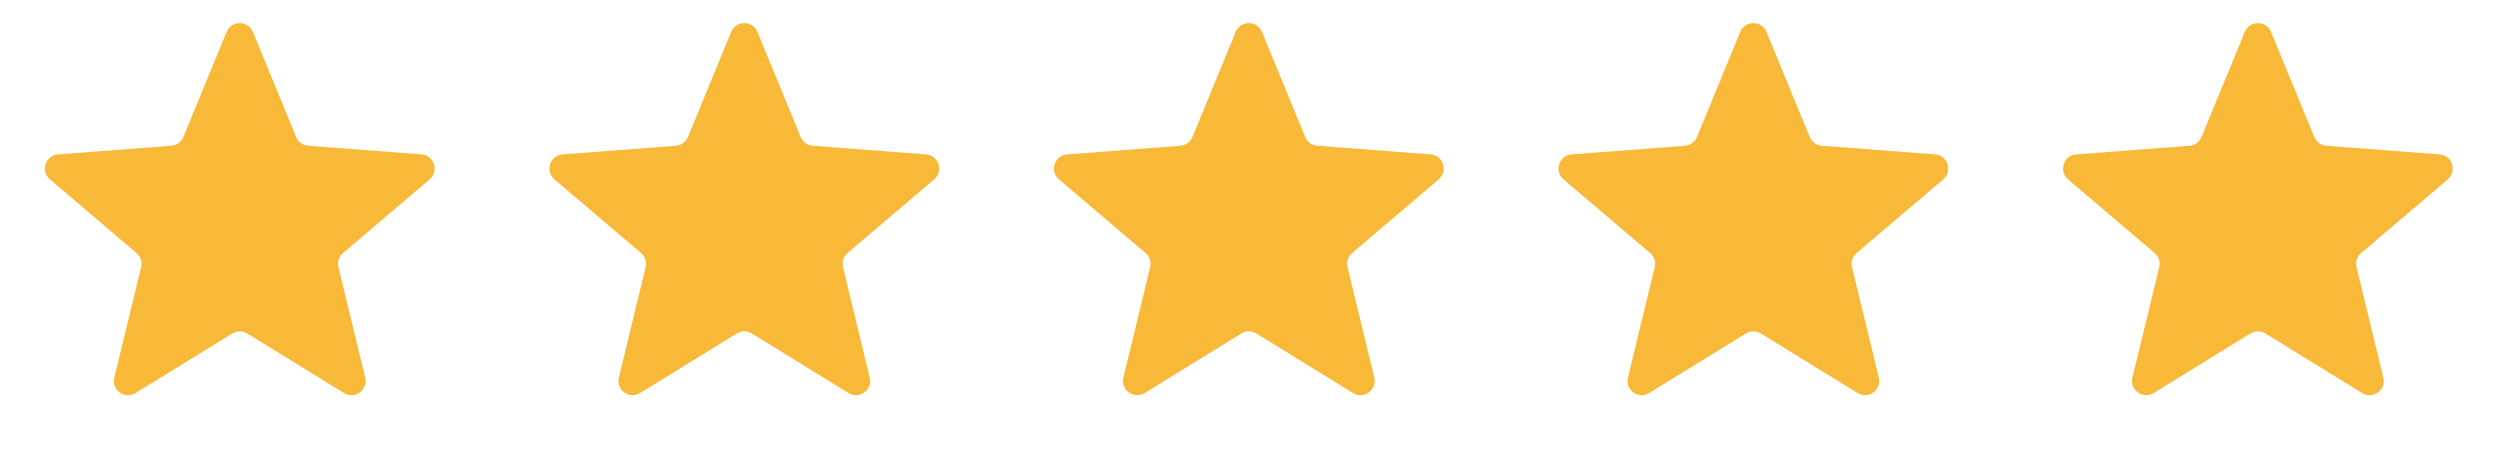 <svg width="100" height="19" viewBox="0 0 100 19" fill="none" xmlns="http://www.w3.org/2000/svg">
	<path d="M9.065 1.277C9.258 0.807 9.923 0.807 10.116 1.277L11.846 5.48C11.928 5.678 12.114 5.814 12.328 5.83L16.86 6.176C17.366 6.215 17.571 6.847 17.185 7.176L13.722 10.12C13.559 10.259 13.487 10.478 13.538 10.687L14.609 15.104C14.728 15.597 14.191 15.987 13.759 15.721L9.889 13.338C9.706 13.225 9.475 13.225 9.293 13.338L5.423 15.721C4.991 15.987 4.453 15.597 4.573 15.104L5.644 10.687C5.694 10.478 5.623 10.259 5.459 10.12L1.997 7.176C1.61 6.847 1.815 6.215 2.321 6.176L6.853 5.83C7.067 5.814 7.254 5.678 7.335 5.48L9.065 1.277Z" fill="#F8B938"/>
	<path d="M29.247 1.277C29.44 0.807 30.104 0.807 30.297 1.277L32.027 5.48C32.109 5.678 32.296 5.814 32.51 5.83L37.041 6.176C37.547 6.215 37.753 6.847 37.366 7.176L33.903 10.12C33.74 10.259 33.669 10.478 33.719 10.687L34.79 15.104C34.91 15.597 34.372 15.987 33.94 15.721L30.07 13.338C29.887 13.225 29.657 13.225 29.474 13.338L25.604 15.721C25.172 15.987 24.634 15.597 24.754 15.104L25.825 10.687C25.875 10.478 25.804 10.259 25.641 10.12L22.178 7.176C21.791 6.847 21.997 6.215 22.503 6.176L27.035 5.83C27.249 5.814 27.435 5.678 27.517 5.48L29.247 1.277Z" fill="#F8B938"/>
	<path d="M49.428 1.277C49.621 0.807 50.286 0.807 50.479 1.277L52.209 5.48C52.291 5.678 52.477 5.814 52.691 5.83L57.223 6.176C57.729 6.215 57.934 6.847 57.547 7.176L54.085 10.12C53.921 10.259 53.85 10.478 53.901 10.687L54.972 15.104C55.091 15.597 54.553 15.987 54.121 15.721L50.252 13.338C50.069 13.225 49.838 13.225 49.656 13.338L45.785 15.721C45.353 15.987 44.816 15.597 44.935 15.104L46.006 10.687C46.057 10.478 45.986 10.259 45.822 10.12L42.359 7.176C41.973 6.847 42.178 6.215 42.684 6.176L47.216 5.83C47.43 5.814 47.617 5.678 47.698 5.48L49.428 1.277Z" fill="#F8B938"/>
	<path d="M69.609 1.277C69.803 0.807 70.467 0.807 70.66 1.277L72.39 5.48C72.472 5.678 72.658 5.814 72.872 5.83L77.404 6.176C77.91 6.215 78.115 6.847 77.729 7.176L74.266 10.12C74.103 10.259 74.031 10.478 74.082 10.687L75.153 15.104C75.273 15.597 74.735 15.987 74.303 15.721L70.433 13.338C70.25 13.225 70.02 13.225 69.837 13.338L65.967 15.721C65.535 15.987 64.997 15.597 65.117 15.104L66.188 10.687C66.238 10.478 66.167 10.259 66.004 10.12L62.541 7.176C62.154 6.847 62.36 6.215 62.866 6.176L67.397 5.83C67.611 5.814 67.798 5.678 67.88 5.48L69.609 1.277Z" fill="#F8B938"/>
	<path d="M89.791 1.277C89.984 0.807 90.649 0.807 90.842 1.277L92.572 5.48C92.653 5.678 92.84 5.814 93.054 5.83L97.586 6.176C98.092 6.215 98.297 6.847 97.91 7.176L94.448 10.12C94.284 10.259 94.213 10.478 94.263 10.687L95.334 15.104C95.454 15.597 94.916 15.987 94.484 15.721L90.614 13.338C90.431 13.225 90.201 13.225 90.018 13.338L86.148 15.721C85.716 15.987 85.179 15.597 85.298 15.104L86.369 10.687C86.42 10.478 86.349 10.259 86.185 10.12L82.722 7.176C82.336 6.847 82.541 6.215 83.047 6.176L87.579 5.83C87.793 5.814 87.979 5.678 88.061 5.48L89.791 1.277Z" fill="#F8B938"/>
</svg>
